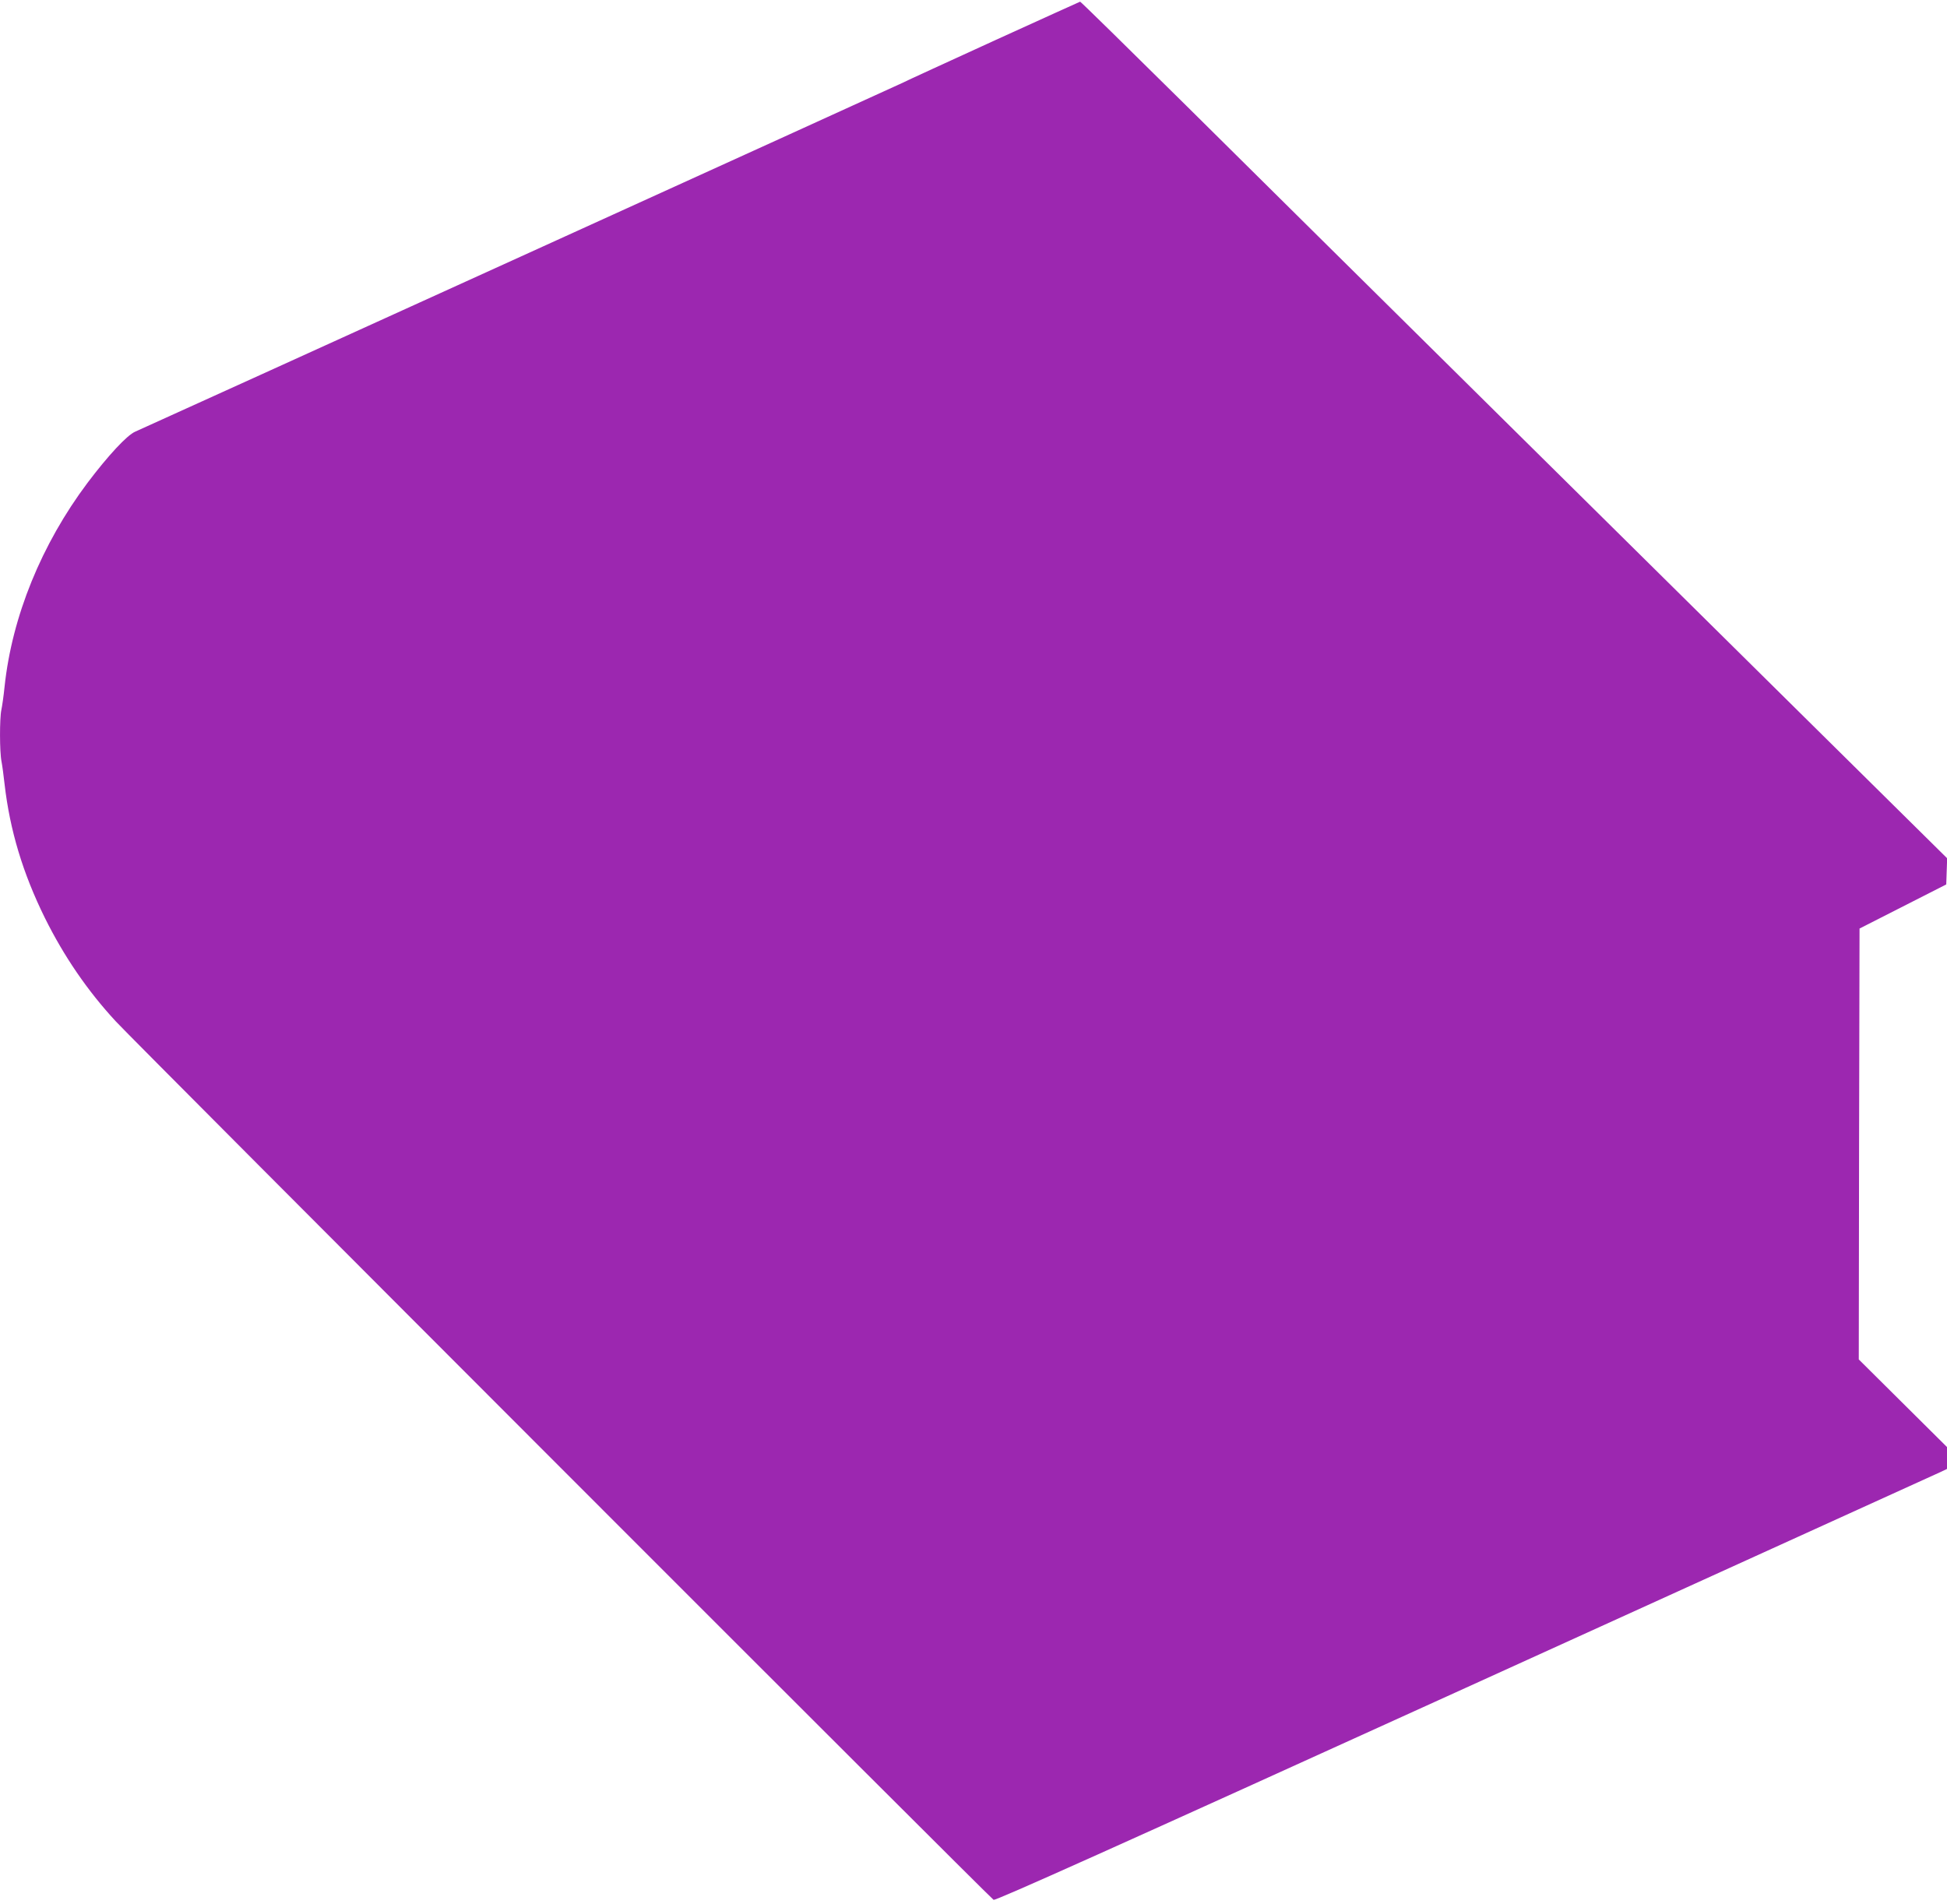 <?xml version="1.0" standalone="no"?>
<!DOCTYPE svg PUBLIC "-//W3C//DTD SVG 20010904//EN"
 "http://www.w3.org/TR/2001/REC-SVG-20010904/DTD/svg10.dtd">
<svg version="1.0" xmlns="http://www.w3.org/2000/svg"
 width="1280pt" height="1252pt" viewBox="0 0 1280 1252"
 preserveAspectRatio="xMidYMid meet">
<g transform="translate(0,1252) scale(0.1,-0.1)"
fill="#9c27b0" stroke="none">
<path d="M6541 12255 c-304 -139 -581 -266 -615 -283 -58 -28 -4941 -2248
-5037 -2290 -54 -23 -179 -158 -314 -337 -302 -403 -496 -878 -545 -1340 -6
-60 -16 -129 -21 -152 -12 -55 -12 -278 1 -340 5 -26 14 -93 20 -148 35 -304
120 -586 265 -880 125 -252 280 -479 466 -680 121 -132 5749 -5764 5771 -5776
12 -7 783 339 3100 1392 1696 771 3102 1410 3126 1421 l42 20 0 72 0 72 -290
288 -290 288 2 1417 3 1416 285 145 285 145 3 86 3 86 -773 764 c-1048 1036
-3388 3350 -4232 4187 -379 375 -692 682 -695 681 -3 -1 -255 -115 -560 -254z"/>
</g>
</svg>
